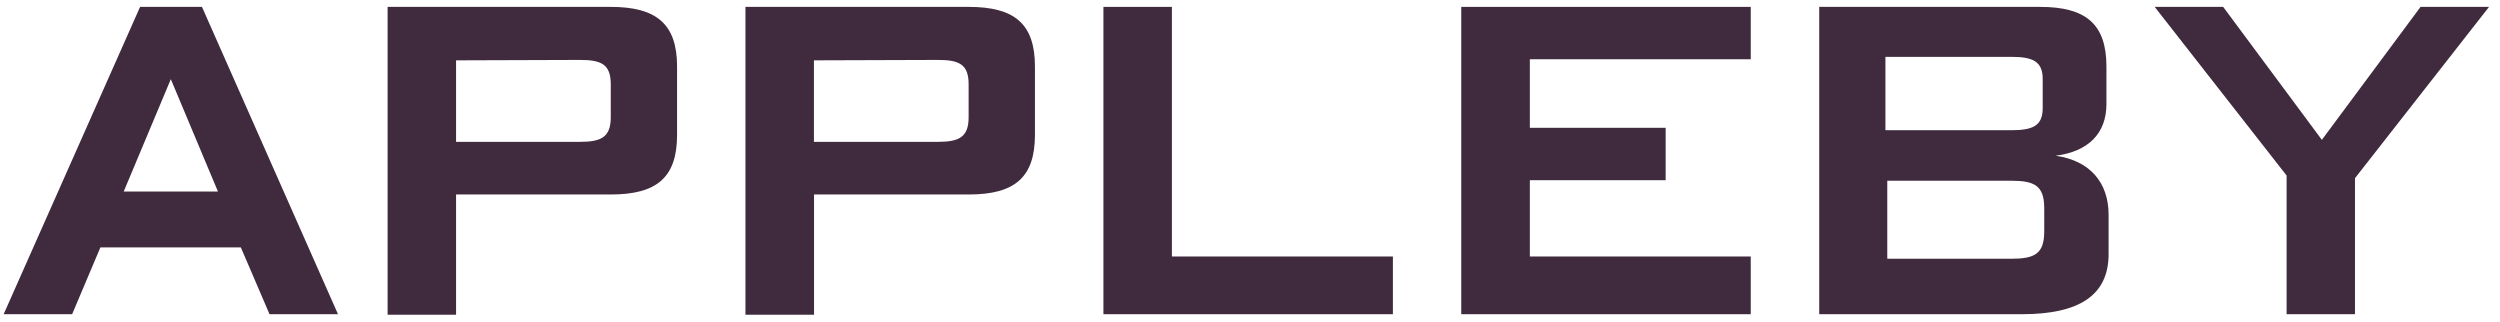 <svg width="171" height="22" viewBox="0 0 171 22" fill="none" xmlns="http://www.w3.org/2000/svg">
<g clip-path="url(#clip0_1945_808)">
<path d="M50.989 0.471H66.261C69.379 0.471 70.79 1.613 70.79 4.547V9.227C70.79 12.161 69.379 13.303 66.261 13.303H55.68V21.529H50.989V0.471ZM55.673 4.127V9.702H64.138C65.549 9.702 66.254 9.419 66.254 8.029V5.763C66.254 4.383 65.591 4.099 64.138 4.099L55.673 4.127Z" fill="#3F2B3D"/>
<path d="M26.512 0.471H41.776C44.866 0.471 46.312 1.613 46.312 4.547V9.227C46.312 12.161 44.901 13.303 41.776 13.303H31.195V21.529H26.512V0.471ZM31.195 4.127V9.702H39.66C41.071 9.702 41.776 9.419 41.776 8.029V5.763C41.776 4.383 41.113 4.099 39.66 4.099L31.195 4.127Z" fill="#3F2B3D"/>
<path d="M80.157 17.544H95.274V21.492H75.474V0.471H80.157V17.544Z" fill="#3F2B3D"/>
<path d="M119.751 4.053H104.641V8.742H113.931V12.325H104.641V17.544H119.751V21.492H99.95V0.471H119.751V4.053Z" fill="#3F2B3D"/>
<path d="M139.544 0.471C142.634 0.471 144.08 1.613 144.08 4.547V7.115C144.08 9.144 142.824 10.369 140.602 10.652C142.944 10.982 144.228 12.48 144.228 14.692V17.379C144.228 20.185 142.239 21.492 138.296 21.492H124.435V0.471H139.544ZM128.963 3.889V8.907H137.569C139.015 8.907 139.72 8.623 139.72 7.399V5.397C139.72 4.181 139.015 3.889 137.569 3.889H128.963ZM129.09 12.362V17.699H137.555C139.156 17.699 139.826 17.379 139.826 15.826V14.244C139.826 12.691 139.156 12.362 137.555 12.362H129.09Z" fill="#3F2B3D"/>
<path d="M18.435 21.492H23.119L13.815 0.471H9.582L0.25 21.492H4.934L6.867 16.922H16.474L18.435 21.492ZM8.461 13.102L11.684 5.415L14.908 13.102H8.461Z" fill="#3F2B3D"/>
<path d="M158.815 9.565L152.065 0.471H147.381L156.403 12.005V21.492H161.08V12.188L170.25 0.471H165.566L158.815 9.565Z" fill="#3F2B3D"/>
</g>
<defs>
<clipPath id="clip0_1945_808">
<rect width="171" height="22" fill="white"/>
</clipPath>
</defs>
</svg>
